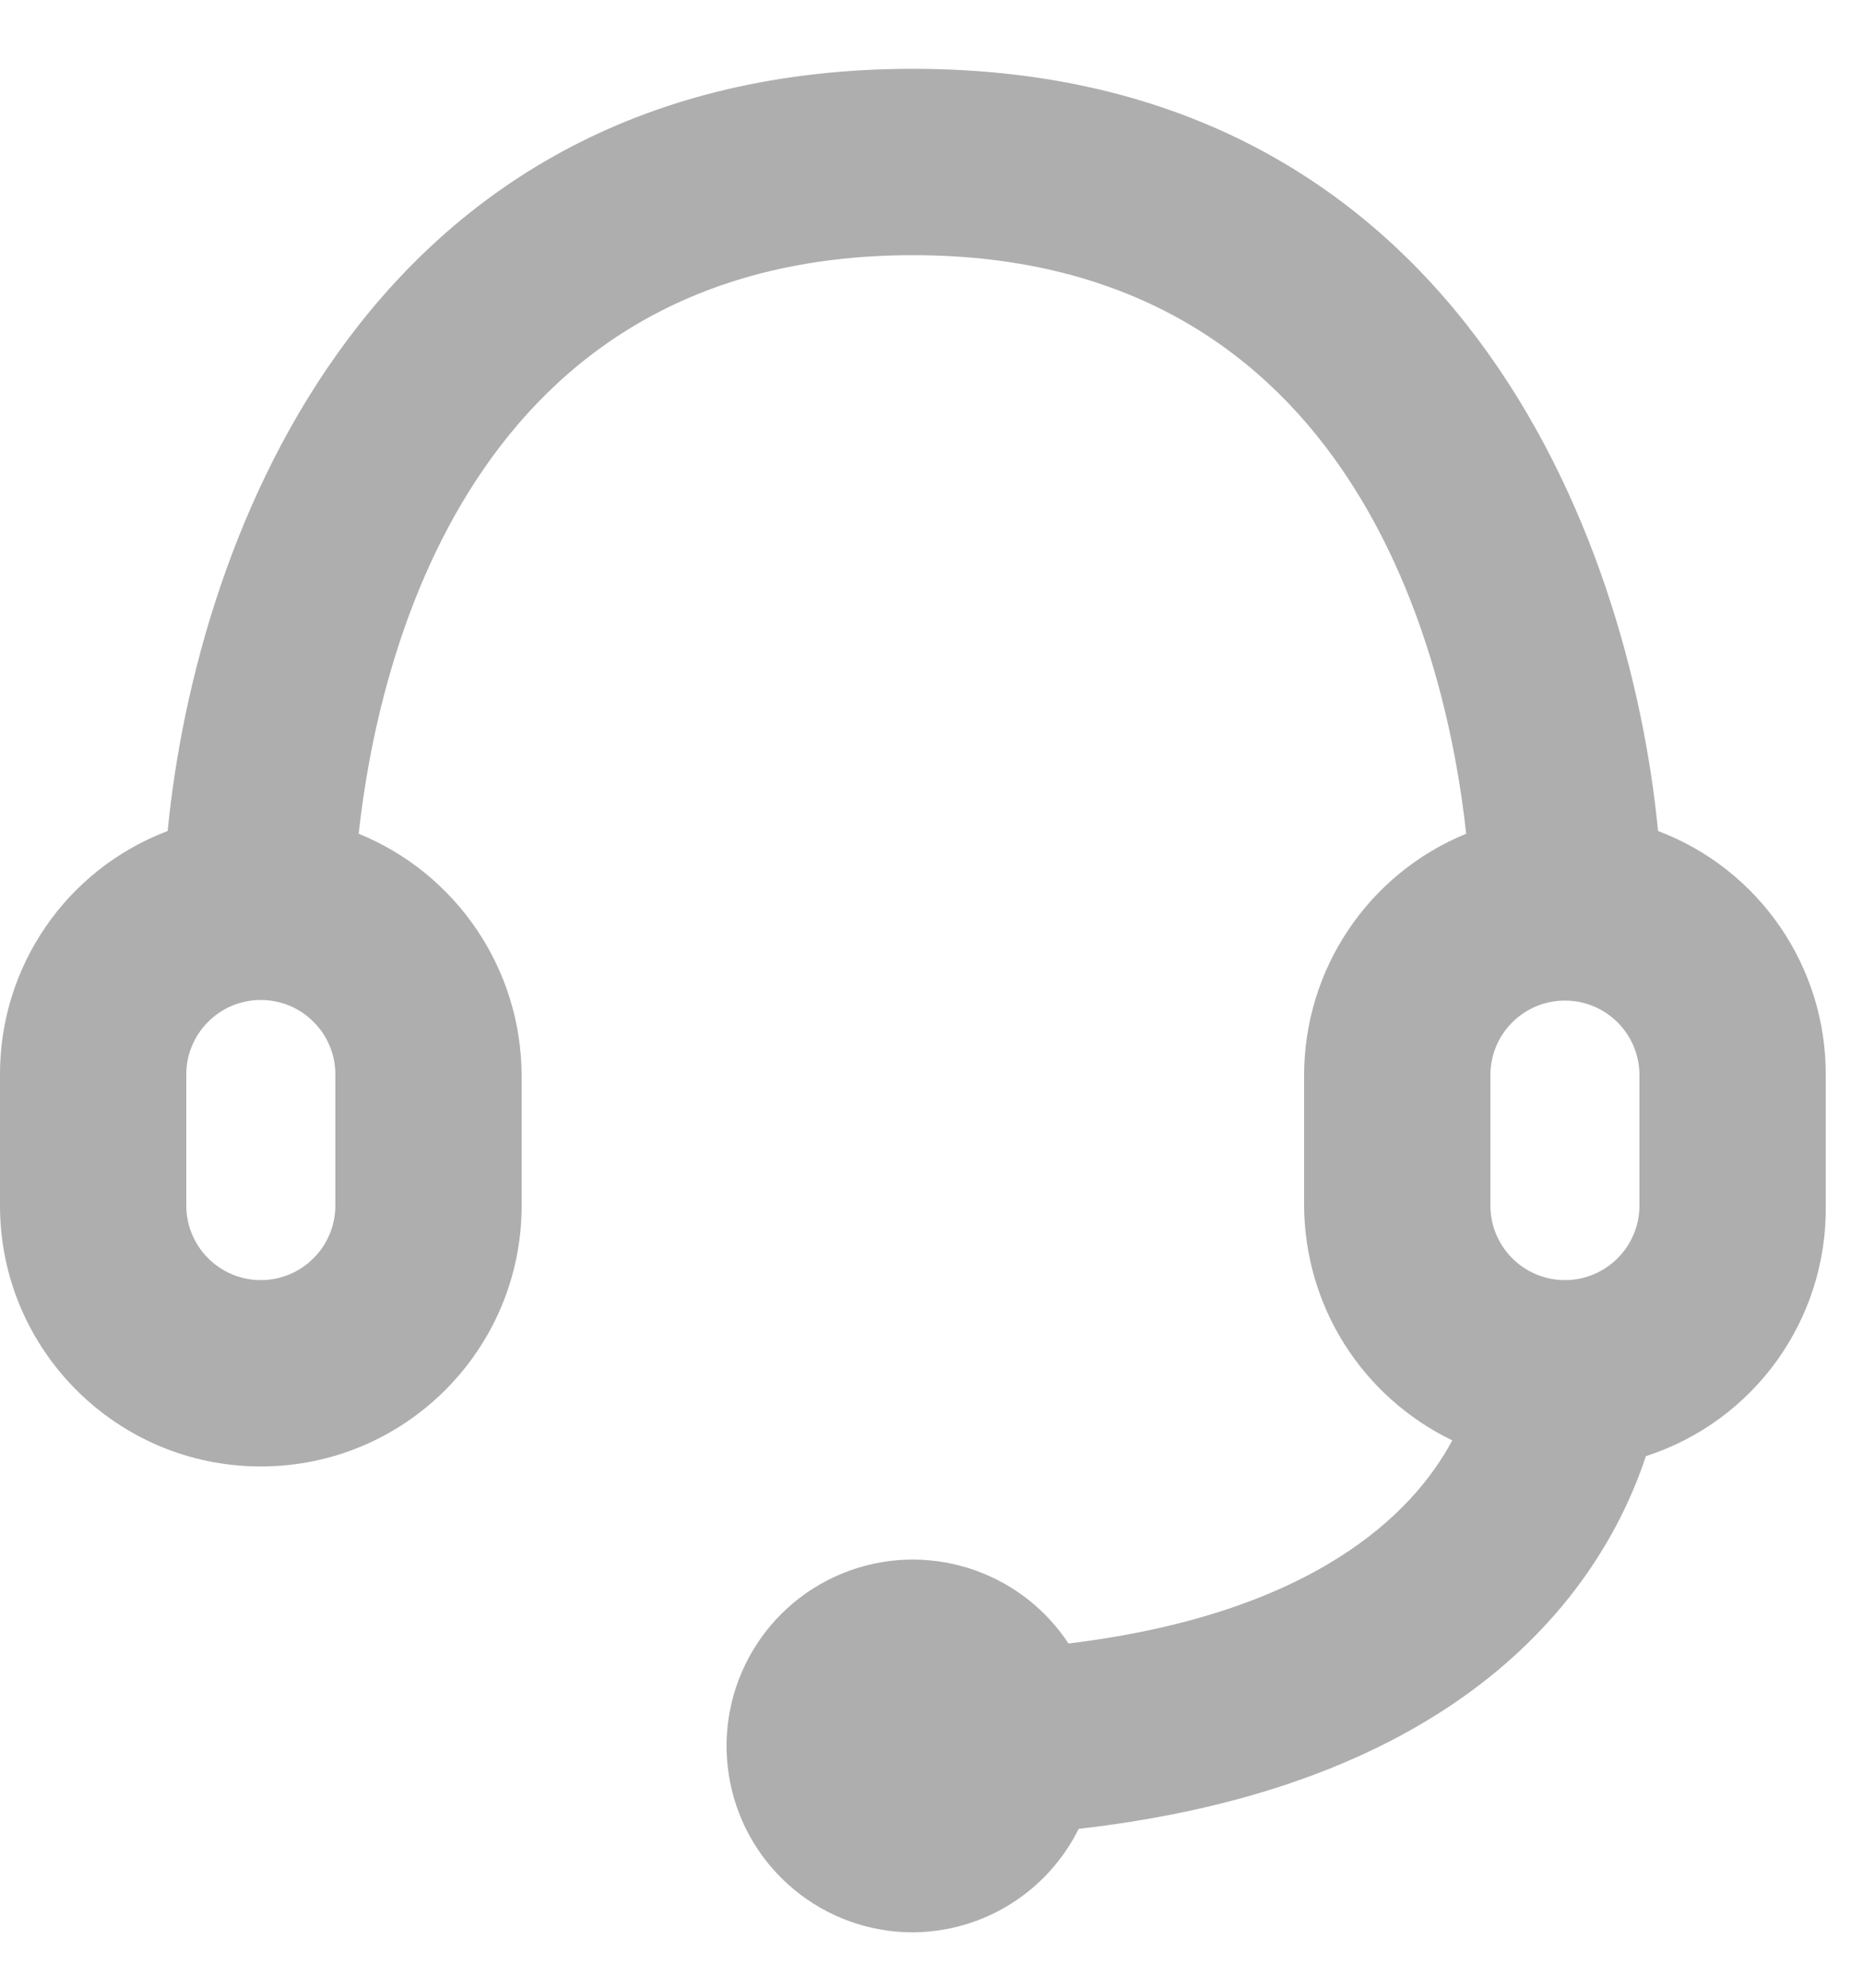<svg width="15" height="16" viewBox="0 0 15 16" fill="none" xmlns="http://www.w3.org/2000/svg">
<path fill-rule="evenodd" clip-rule="evenodd" d="M13.35 6.689C13.117 4.304 11.707 0.554 7.35 0.554C2.993 0.554 1.583 4.304 1.35 6.689C0.534 6.998 -0.004 7.781 1.81671e-05 8.654V9.704C1.81671e-05 10.864 0.94 11.804 2.1 11.804C3.26 11.804 4.2 10.864 4.2 9.704V8.654C4.196 7.8 3.678 7.033 2.888 6.711C3.038 5.331 3.773 2.054 7.35 2.054C10.928 2.054 11.655 5.331 11.805 6.711C11.016 7.034 10.501 7.801 10.5 8.654V9.704C10.502 10.099 10.614 10.486 10.825 10.82C11.036 11.154 11.337 11.422 11.693 11.594C11.377 12.186 10.575 12.989 8.603 13.229C8.208 12.63 7.445 12.394 6.782 12.665C6.118 12.937 5.74 13.64 5.878 14.343C6.016 15.047 6.633 15.554 7.35 15.554C7.628 15.552 7.9 15.474 8.135 15.327C8.371 15.18 8.561 14.97 8.685 14.721C11.902 14.354 12.93 12.696 13.252 11.721C14.125 11.439 14.712 10.621 14.7 9.704V8.654C14.704 7.781 14.166 6.998 13.35 6.689ZM2.7 9.704C2.7 10.035 2.431 10.304 2.1 10.304C1.769 10.304 1.5 10.035 1.5 9.704V8.654C1.499 8.575 1.514 8.496 1.544 8.423C1.574 8.349 1.618 8.283 1.674 8.227C1.73 8.17 1.796 8.126 1.869 8.095C1.942 8.065 2.021 8.049 2.1 8.049C2.179 8.049 2.258 8.065 2.331 8.095C2.404 8.126 2.47 8.17 2.526 8.227C2.582 8.283 2.626 8.349 2.656 8.423C2.686 8.496 2.701 8.575 2.7 8.654V9.704ZM12 8.654C12 8.322 12.269 8.054 12.6 8.054C12.931 8.054 13.2 8.322 13.2 8.654V9.704C13.2 10.035 12.931 10.304 12.6 10.304C12.269 10.304 12 10.035 12 9.704V8.654Z" fill="#AEAEAE"/>
</svg>
